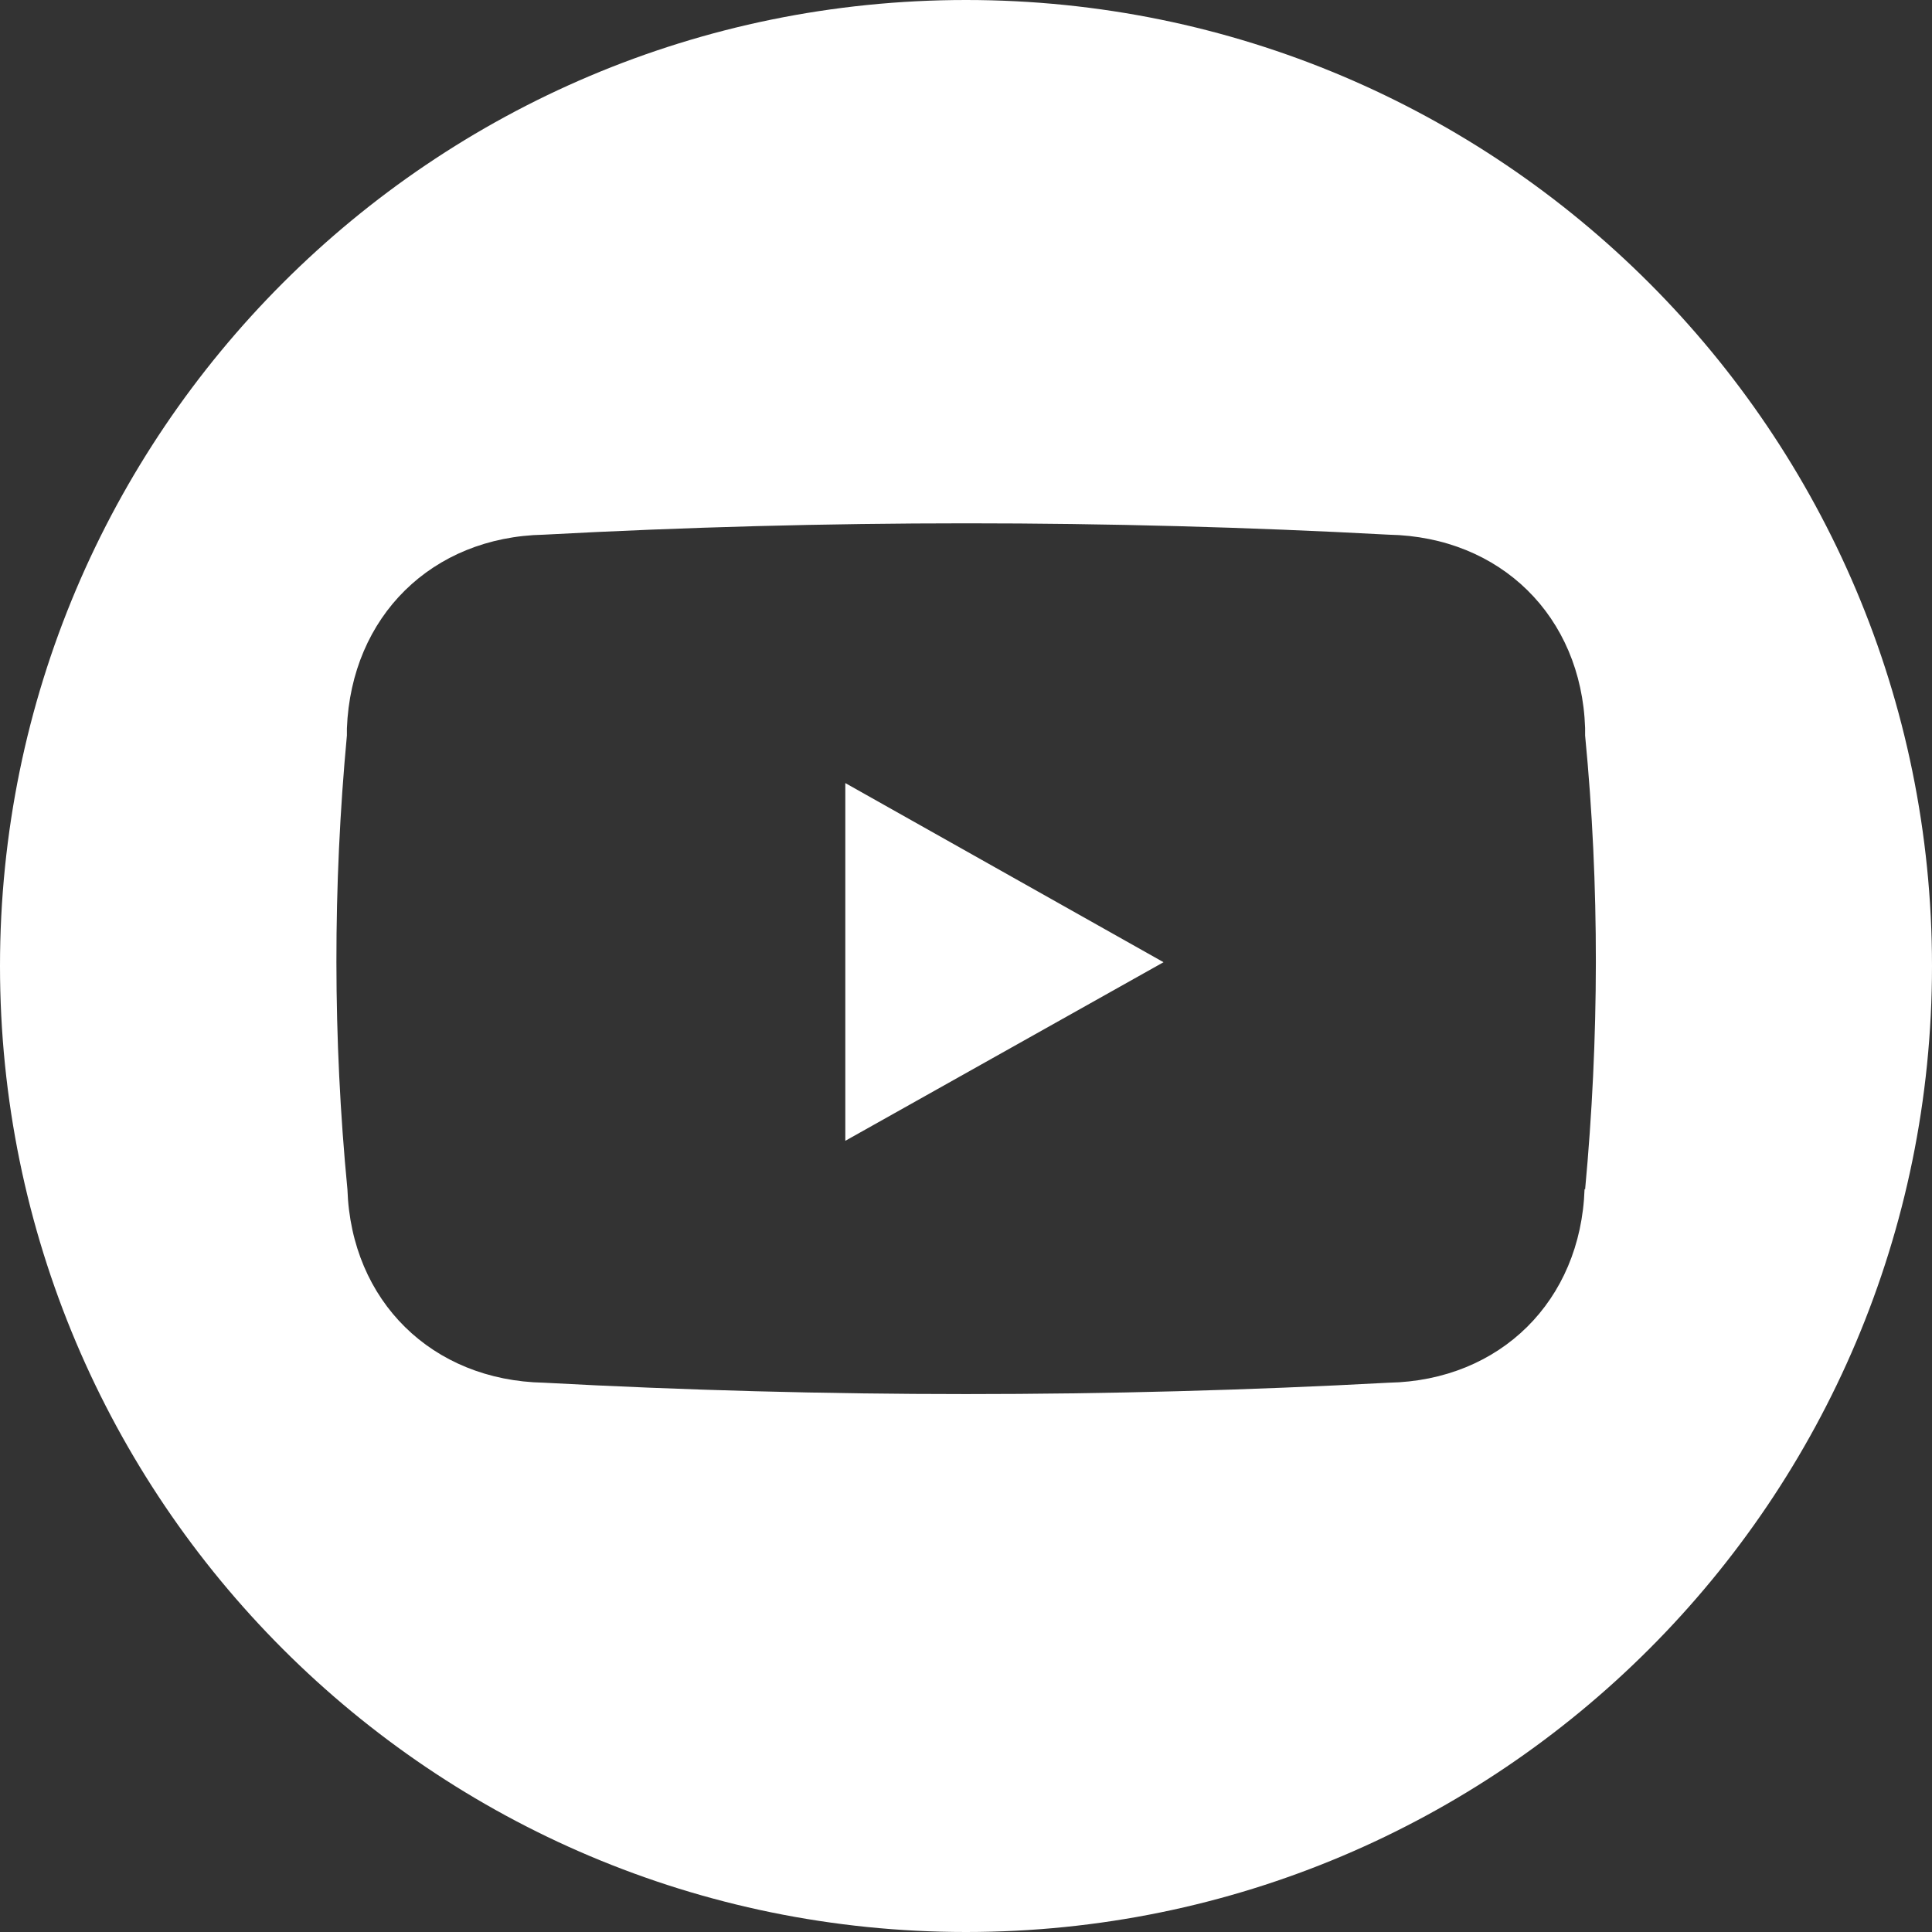<?xml version="1.0" encoding="UTF-8"?>
<svg id="Capa_2" data-name="Capa 2" xmlns="http://www.w3.org/2000/svg" xmlns:xlink="http://www.w3.org/1999/xlink" viewBox="0 0 35.7 35.7">
  <rect x="0" y="0" width="35.7" height="35.7" fill="#333333" stroke="none"/>
  <defs>
    <style>
      .cls-1 {
        fill: none;
      }

      .cls-2 {
        fill: #fff;
      }

      .cls-3 {
        clip-path: url(#clippath);
      }
    </style>
    <clipPath id="clippath">
      <rect class="cls-1" width="35.7" height="35.7"/>
    </clipPath>
  </defs>
  <g id="Capa_1-2" data-name="Capa 1">
    <g class="cls-3">
      <path class="cls-2" d="M15.62,21.08l5.88-3.3-5.88-3.31v6.61ZM29.28,21.97c-.07,2.07-1.56,3.54-3.62,3.58-2.59.14-5.22.21-7.81.21s-5.21-.07-7.8-.21c-2.07-.04-3.56-1.51-3.63-3.57-.27-2.79-.27-5.61-.01-8.39v-.13c.08-2.07,1.57-3.54,3.64-3.58,2.6-.14,5.22-.21,7.81-.21s5.21.07,7.8.21c2.07.04,3.56,1.51,3.63,3.57v.14c.27,2.78.26,5.6,0,8.39M35.7,17.85C35.7,7.99,27.71,0,17.85,0S0,7.99,0,17.85s7.99,17.85,17.85,17.85,17.85-7.99,17.85-17.85"/>
    </g>
  </g>
</svg>